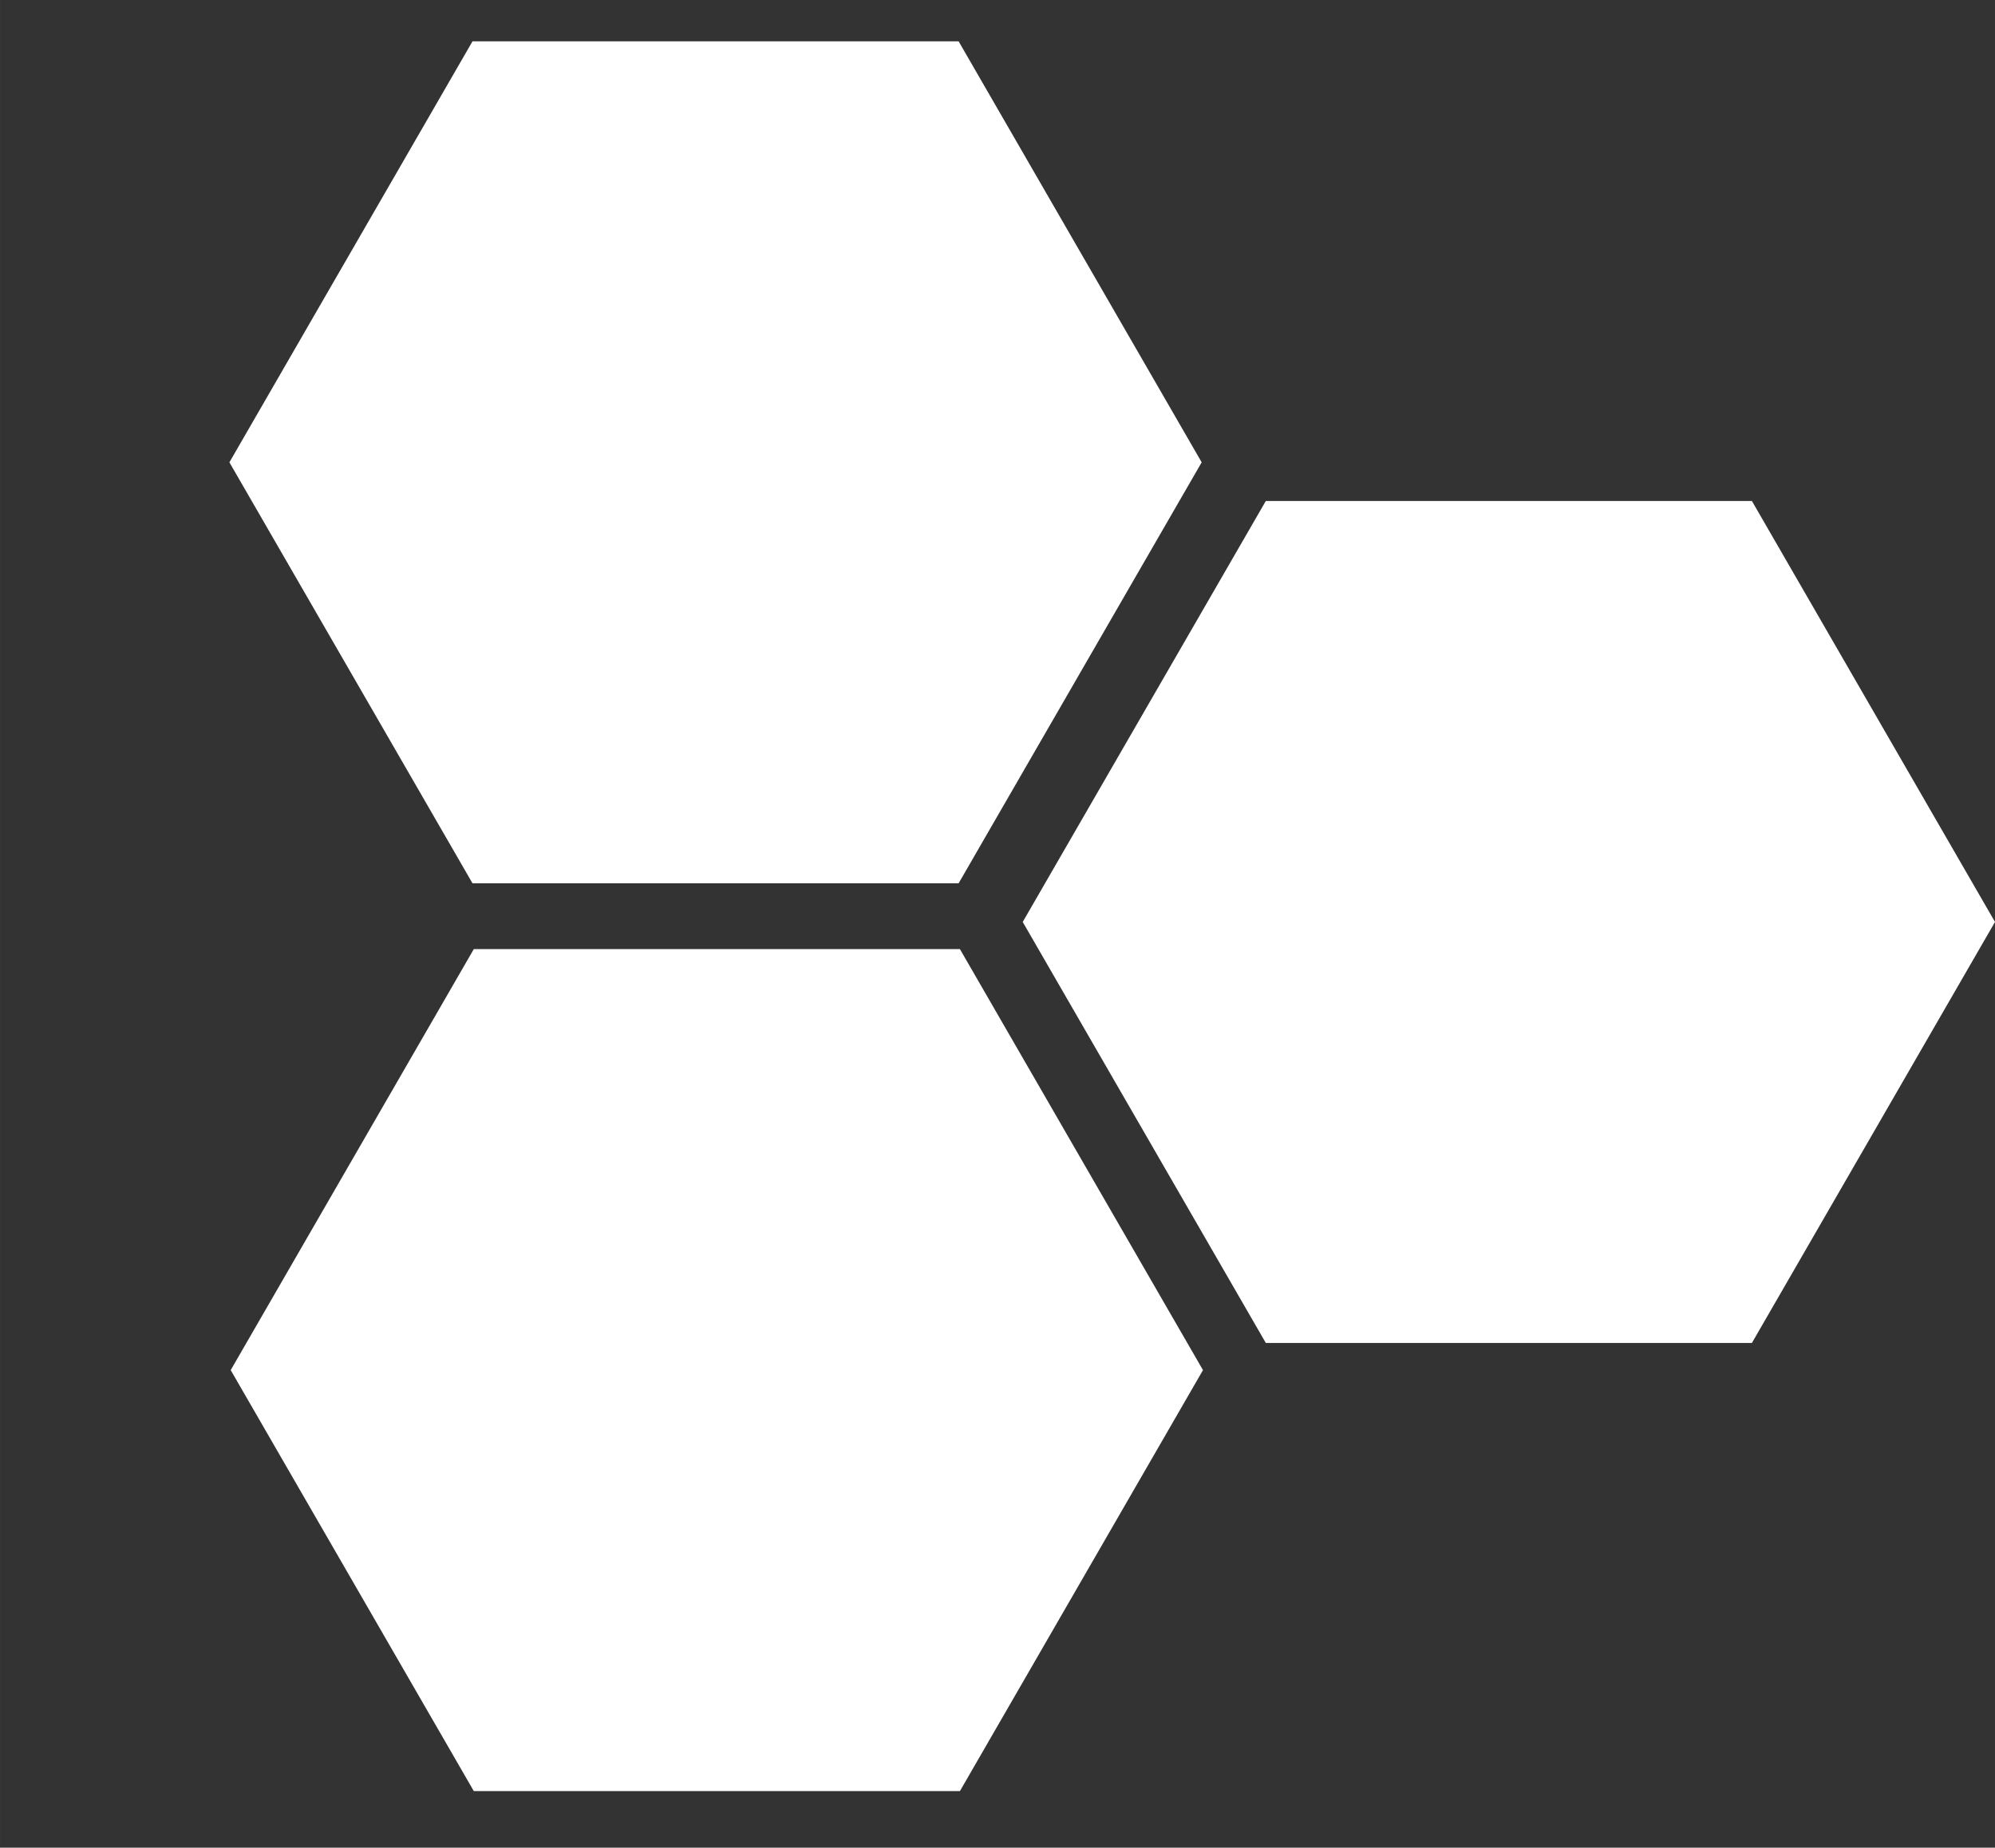 <?xml version="1.0" encoding="UTF-8"?> <!-- Creator: CorelDRAW --> <svg xmlns="http://www.w3.org/2000/svg" xmlns:xlink="http://www.w3.org/1999/xlink" xmlns:xodm="http://www.corel.com/coreldraw/odm/2003" xml:space="preserve" width="94.441mm" height="87.475mm" style="shape-rendering:geometricPrecision; text-rendering:geometricPrecision; image-rendering:optimizeQuality; fill-rule:evenodd; clip-rule:evenodd" viewBox="0 0 704.08 652.15"><rect x="0" y="0" width="704.08" height="652.15" fill="#333333" stroke="none"/> <defs> <style type="text/css"> <![CDATA[ .fil0 {fill:none} .fil1 {fill:white;fill-rule:nonzero} ]]> </style> </defs> <g id="Слой_x0020_1">  <g id="_2499915091920"> <rect class="fil0" x="-0" y="-0" width="652.15" height="652.15"></rect> <polygon class="fil1" points="618.29,176.83 446.73,176.83 360.94,325.41 446.73,474 618.29,474 704.08,325.41 "></polygon> <polygon class="fil1" points="338.78,335 167.21,335 81.42,483.59 167.21,632.17 338.78,632.17 424.56,483.59 "></polygon> <polygon class="fil1" points="338.32,14.59 166.75,14.59 80.96,163.18 166.75,311.76 338.32,311.76 424.1,163.18 "></polygon> </g> </g> </svg> 